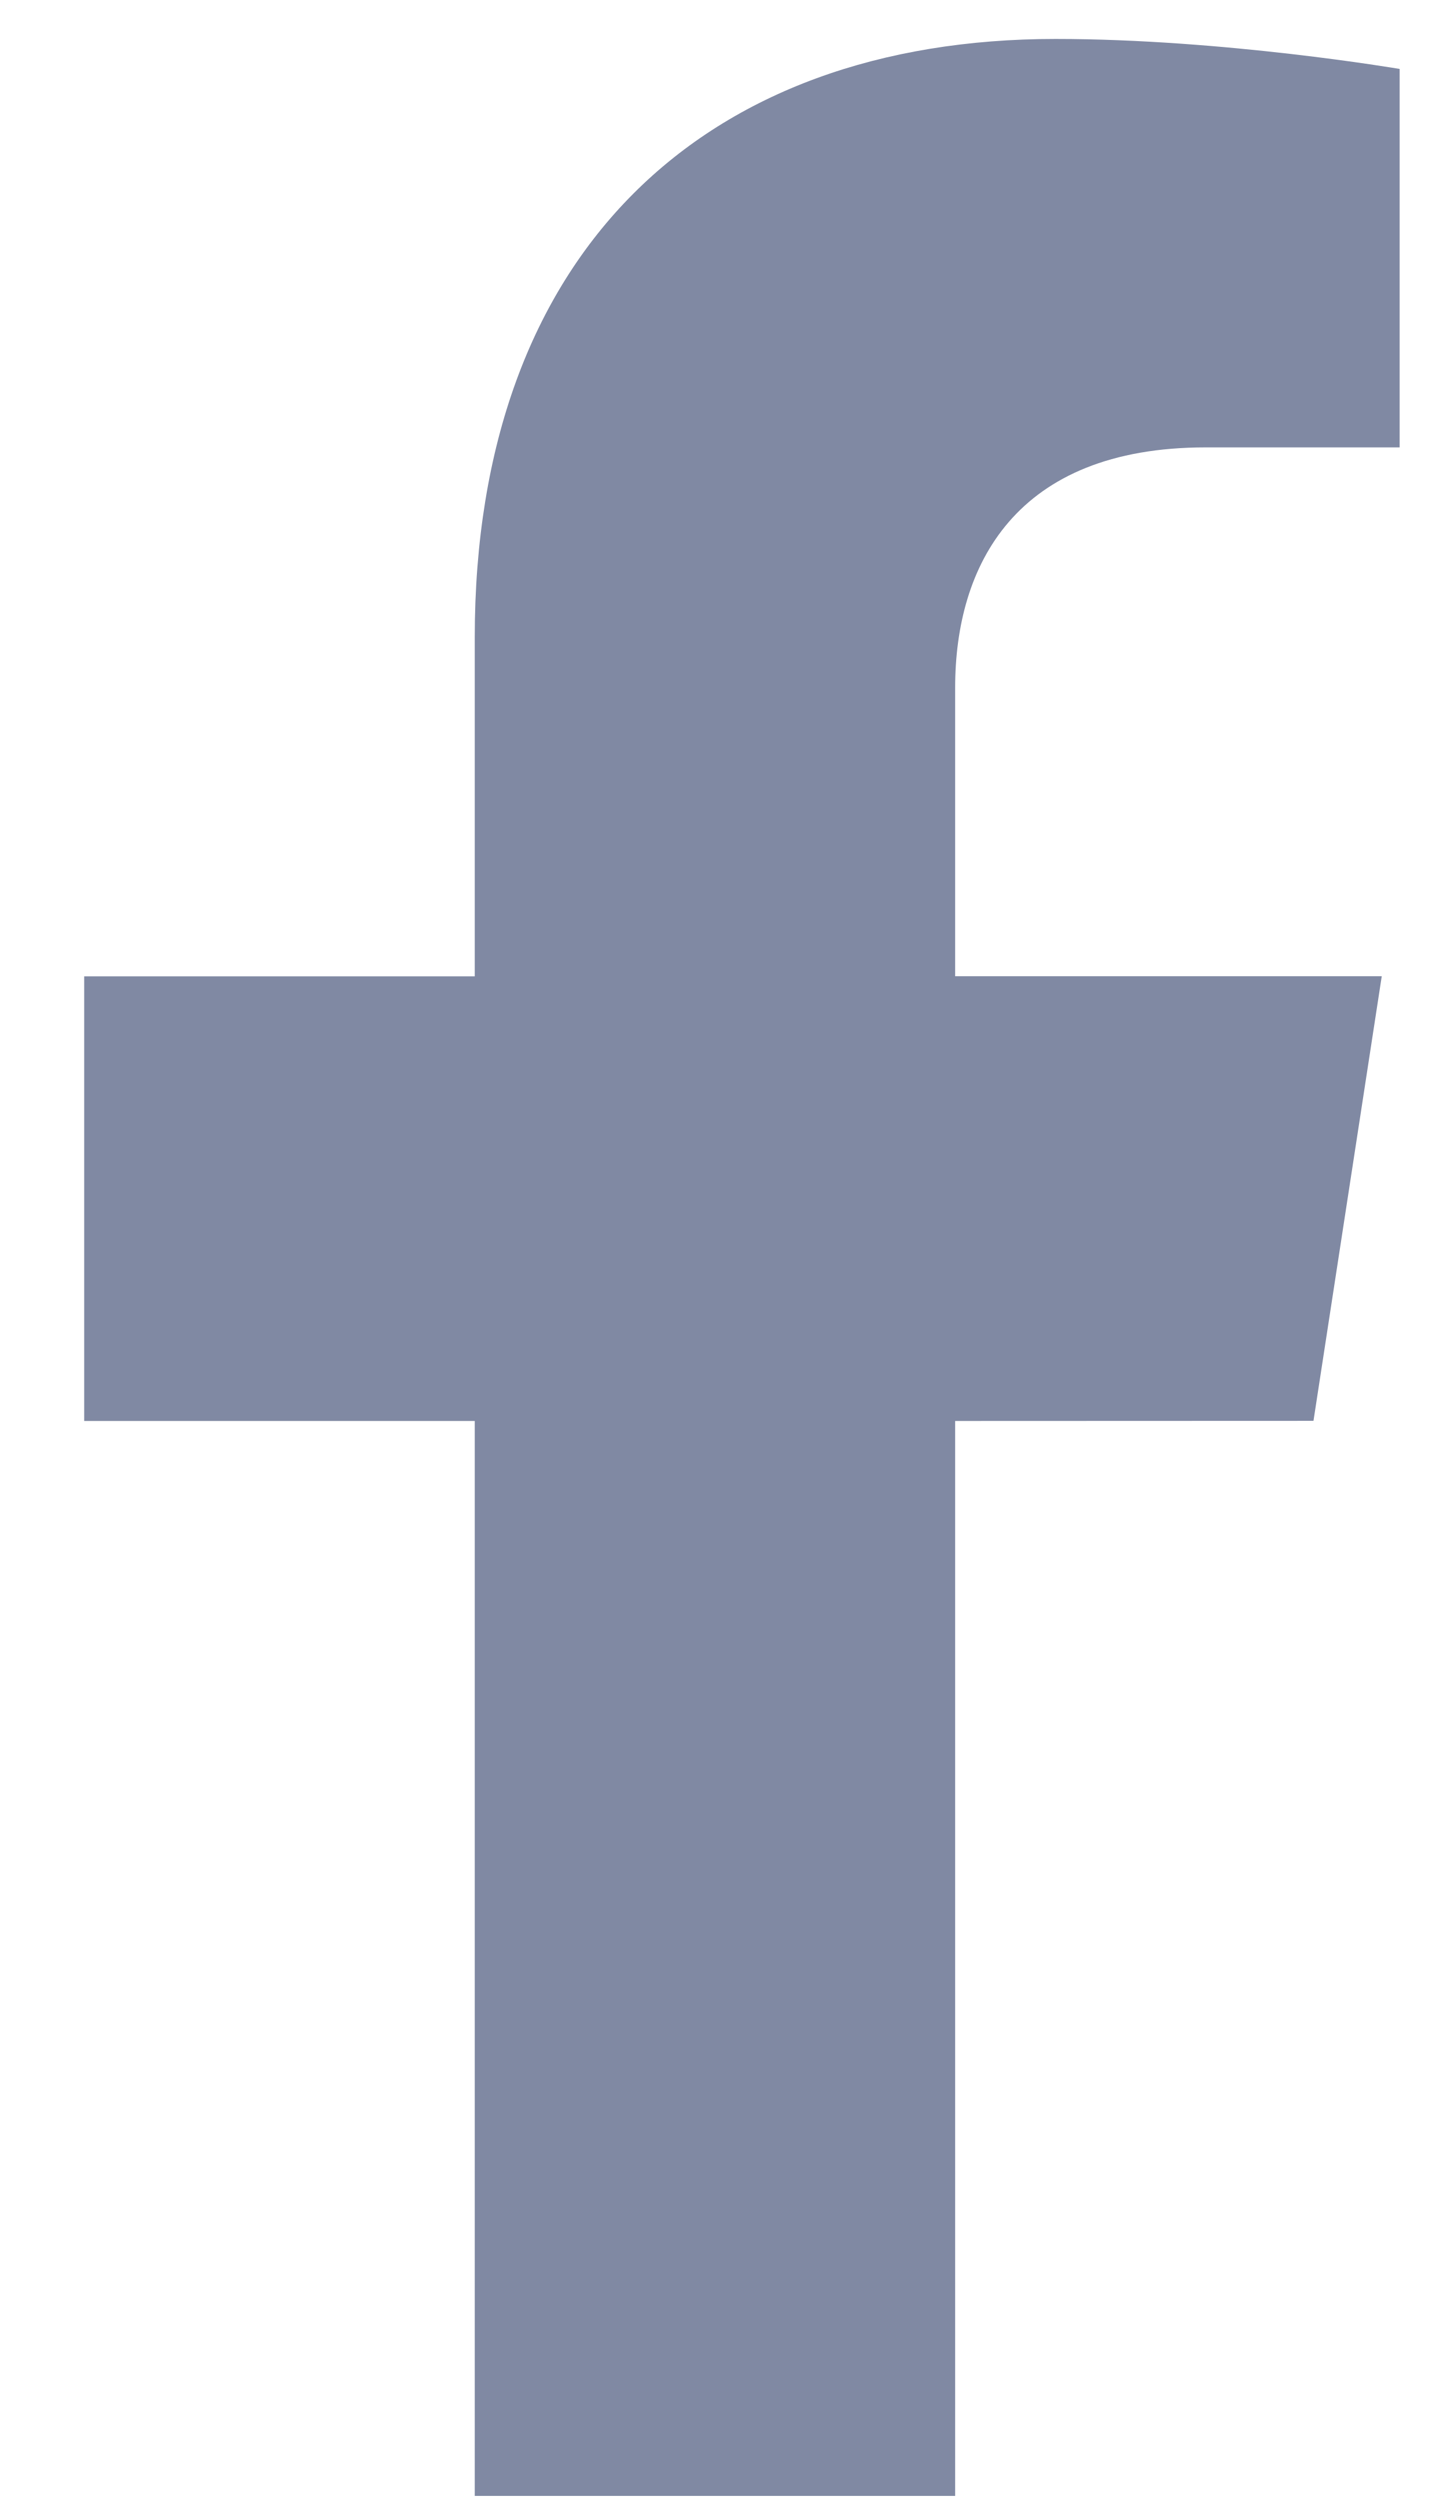 <svg width="11" height="19" viewBox="0 0 11 19" fill="none" xmlns="http://www.w3.org/2000/svg">
<path d="M9.985 10.798L10.504 7.419H7.261V5.226C7.261 4.302 7.714 3.4 9.166 3.4H10.64V0.524C10.64 0.524 9.303 0.296 8.024 0.296C5.354 0.296 3.609 1.914 3.609 4.844V7.42H0.64V10.799H3.609V18.968H7.261V10.799L9.985 10.798Z" fill="#8089A3"/>
</svg>
